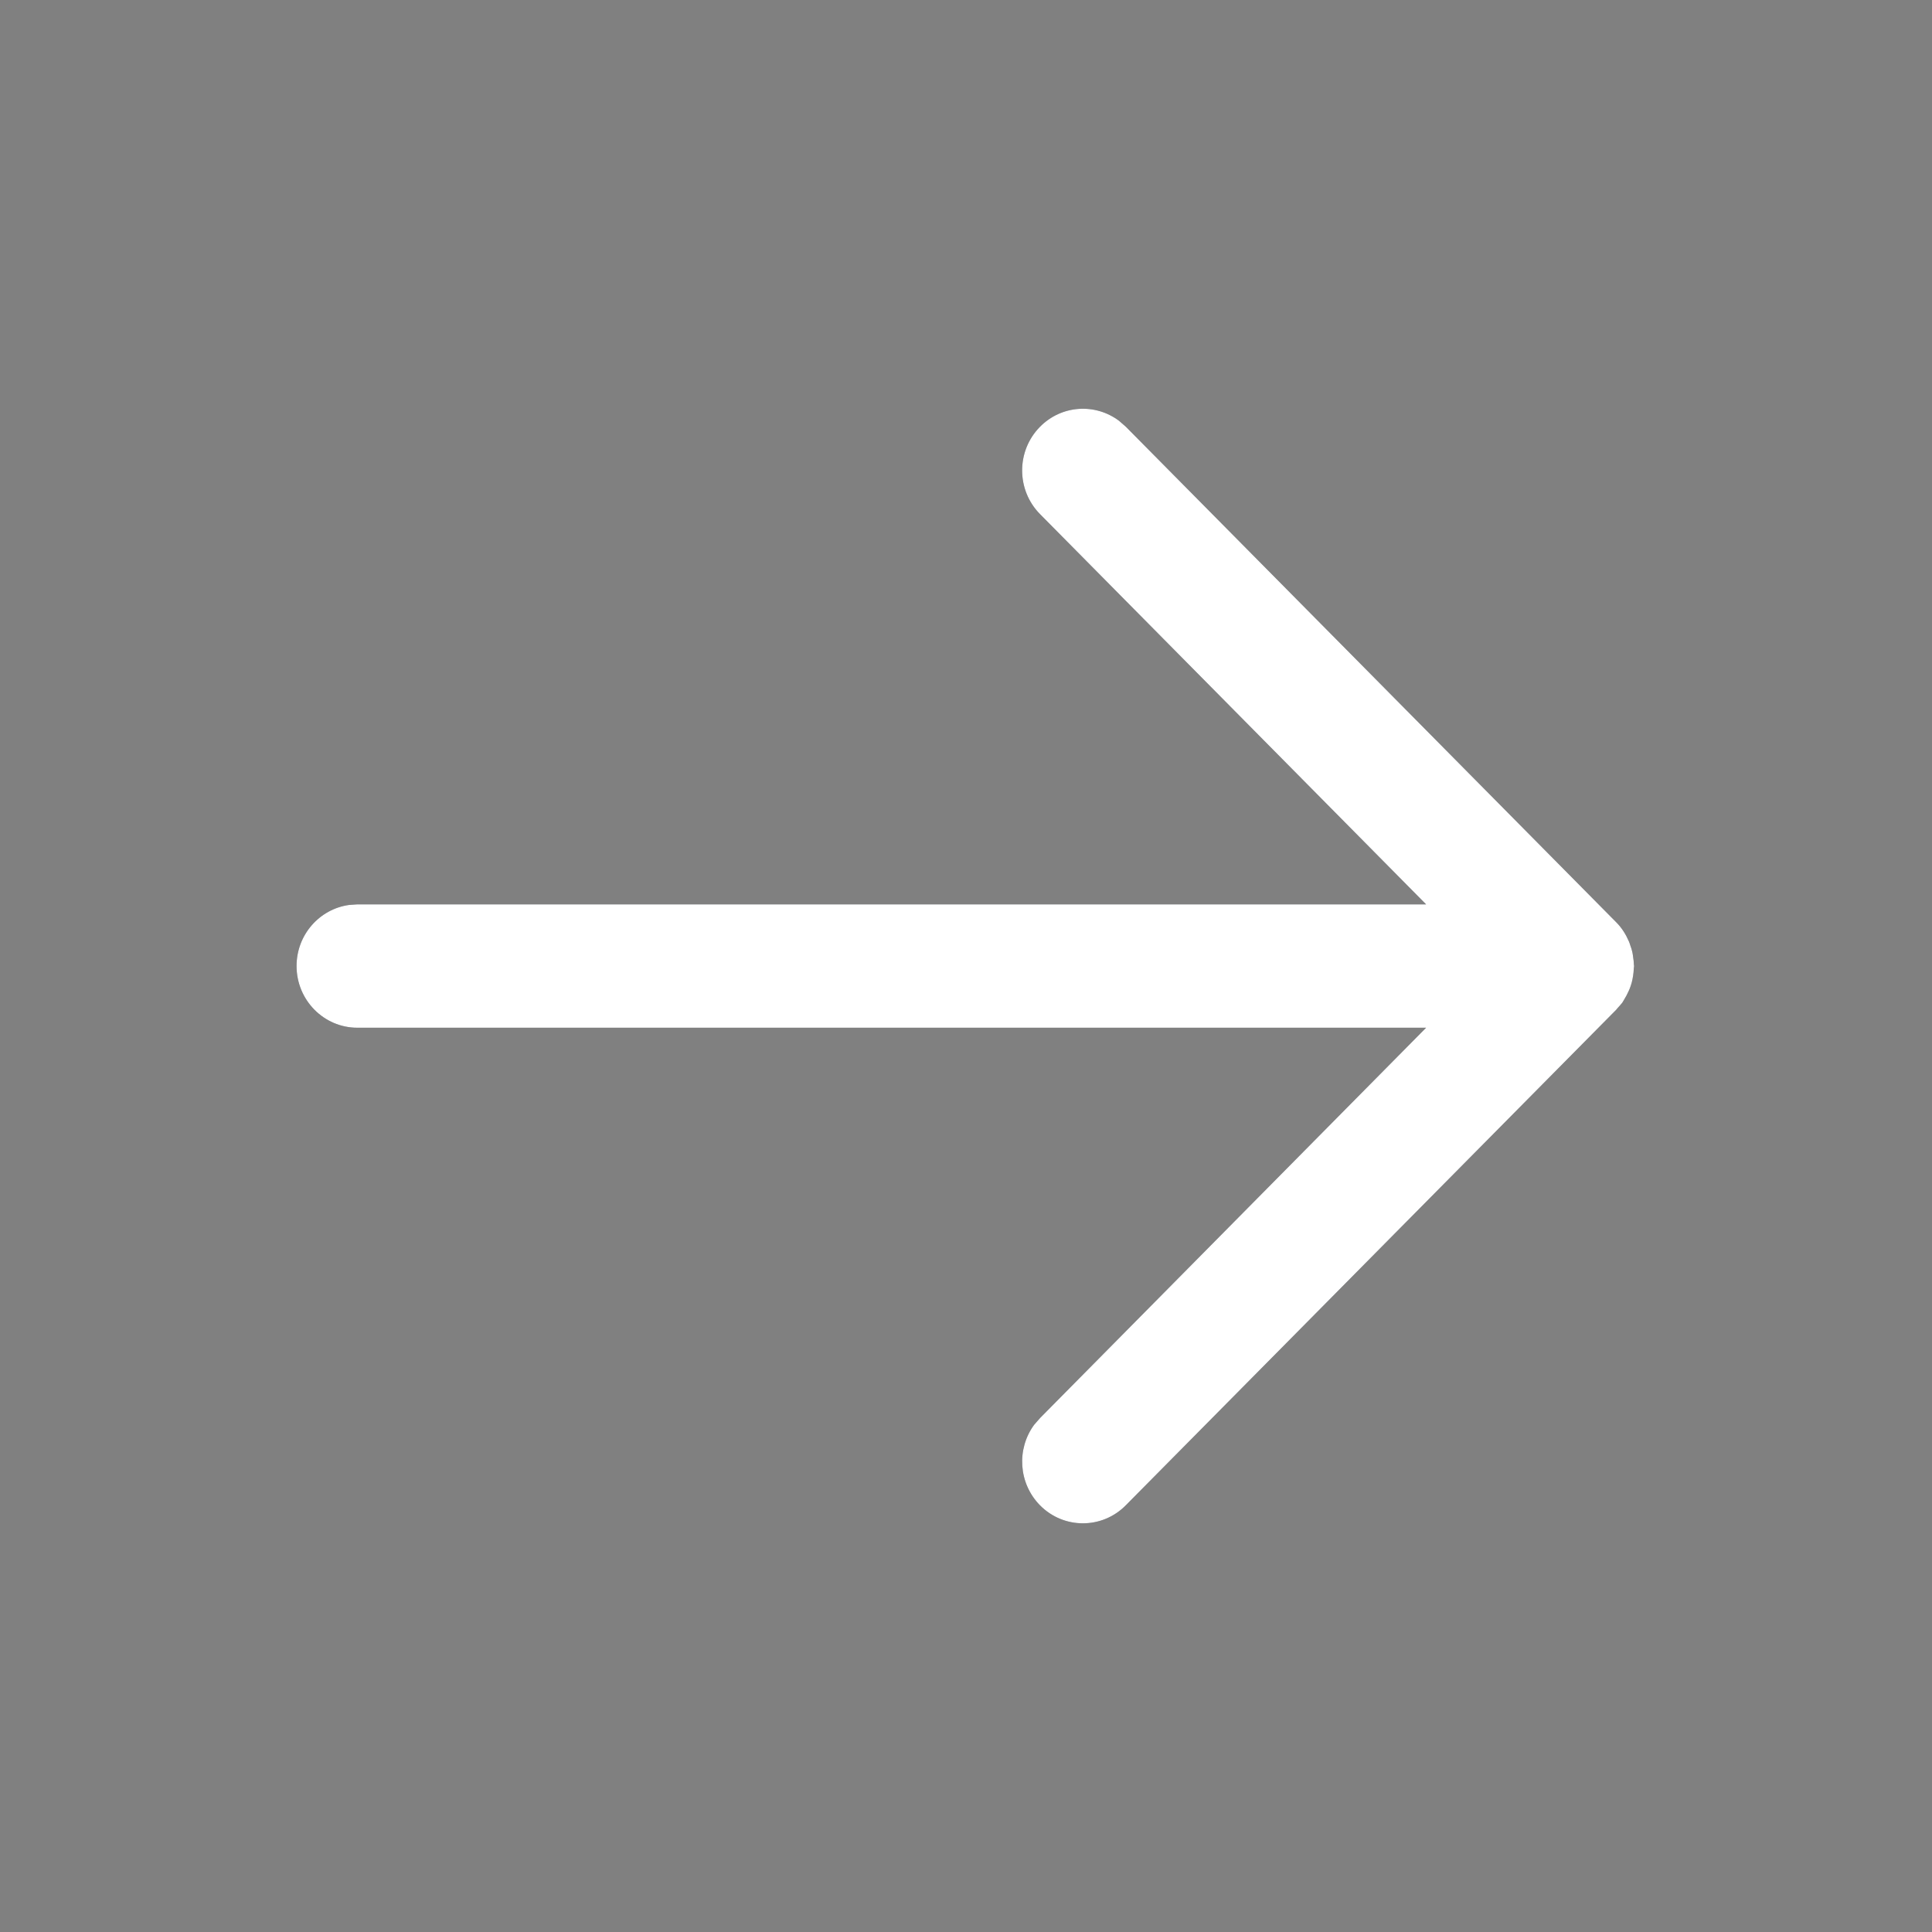 <svg width="20" height="20" viewBox="0 0 20 20" fill="none" xmlns="http://www.w3.org/2000/svg">
<rect x="0" y="0" width="20" height="20" fill="#808080" stroke="none"/>
<path d="M3.07 10C3.07 9.677 3.307 9.41 3.614 9.368L3.699 9.362H14.763L10.767 5.323C10.52 5.074 10.519 4.669 10.765 4.419C10.988 4.192 11.337 4.171 11.584 4.356L11.654 4.417L16.731 9.547C16.79 9.606 16.832 9.675 16.863 9.747C16.869 9.759 16.872 9.773 16.877 9.787C16.886 9.811 16.894 9.835 16.899 9.861C16.902 9.873 16.903 9.886 16.905 9.899C16.91 9.928 16.913 9.957 16.914 9.986C16.914 9.991 16.916 9.996 16.916 10C16.916 10.009 16.913 10.017 16.913 10.025C16.912 10.05 16.91 10.075 16.906 10.1C16.904 10.114 16.902 10.127 16.899 10.14C16.895 10.162 16.888 10.184 16.881 10.206C16.875 10.224 16.868 10.242 16.86 10.259C16.853 10.275 16.845 10.291 16.837 10.306C16.828 10.323 16.819 10.339 16.809 10.355C16.803 10.363 16.799 10.373 16.793 10.381L16.77 10.408C16.762 10.418 16.754 10.427 16.745 10.436L16.731 10.453L11.654 15.583C11.408 15.832 11.01 15.831 10.765 15.582C10.542 15.354 10.522 15 10.705 14.75L10.767 14.679L14.763 10.639H3.699C3.352 10.639 3.07 10.353 3.07 10Z" fill="#3F444D"/>
<path d="M3.07 10C3.07 9.677 3.307 9.41 3.614 9.368L3.699 9.362H14.763L10.767 5.323C10.52 5.074 10.519 4.669 10.765 4.419C10.988 4.192 11.337 4.171 11.584 4.356L11.654 4.417L16.731 9.547C16.79 9.606 16.832 9.675 16.863 9.747C16.869 9.759 16.872 9.773 16.877 9.787C16.886 9.811 16.894 9.835 16.899 9.861C16.902 9.873 16.903 9.886 16.905 9.899C16.91 9.928 16.913 9.957 16.914 9.986C16.914 9.991 16.916 9.996 16.916 10C16.916 10.009 16.913 10.017 16.913 10.025C16.912 10.05 16.91 10.075 16.906 10.1C16.904 10.114 16.902 10.127 16.899 10.14C16.895 10.162 16.888 10.184 16.881 10.206C16.875 10.224 16.868 10.242 16.86 10.259C16.853 10.275 16.845 10.291 16.837 10.306C16.828 10.323 16.819 10.339 16.809 10.355C16.803 10.363 16.799 10.373 16.793 10.381L16.77 10.408C16.762 10.418 16.754 10.427 16.745 10.436L16.731 10.453L11.654 15.583C11.408 15.832 11.01 15.831 10.765 15.582C10.542 15.354 10.522 15 10.705 14.75L10.767 14.679L14.763 10.639H3.699C3.352 10.639 3.07 10.353 3.07 10Z" fill="white"/>
</svg>
